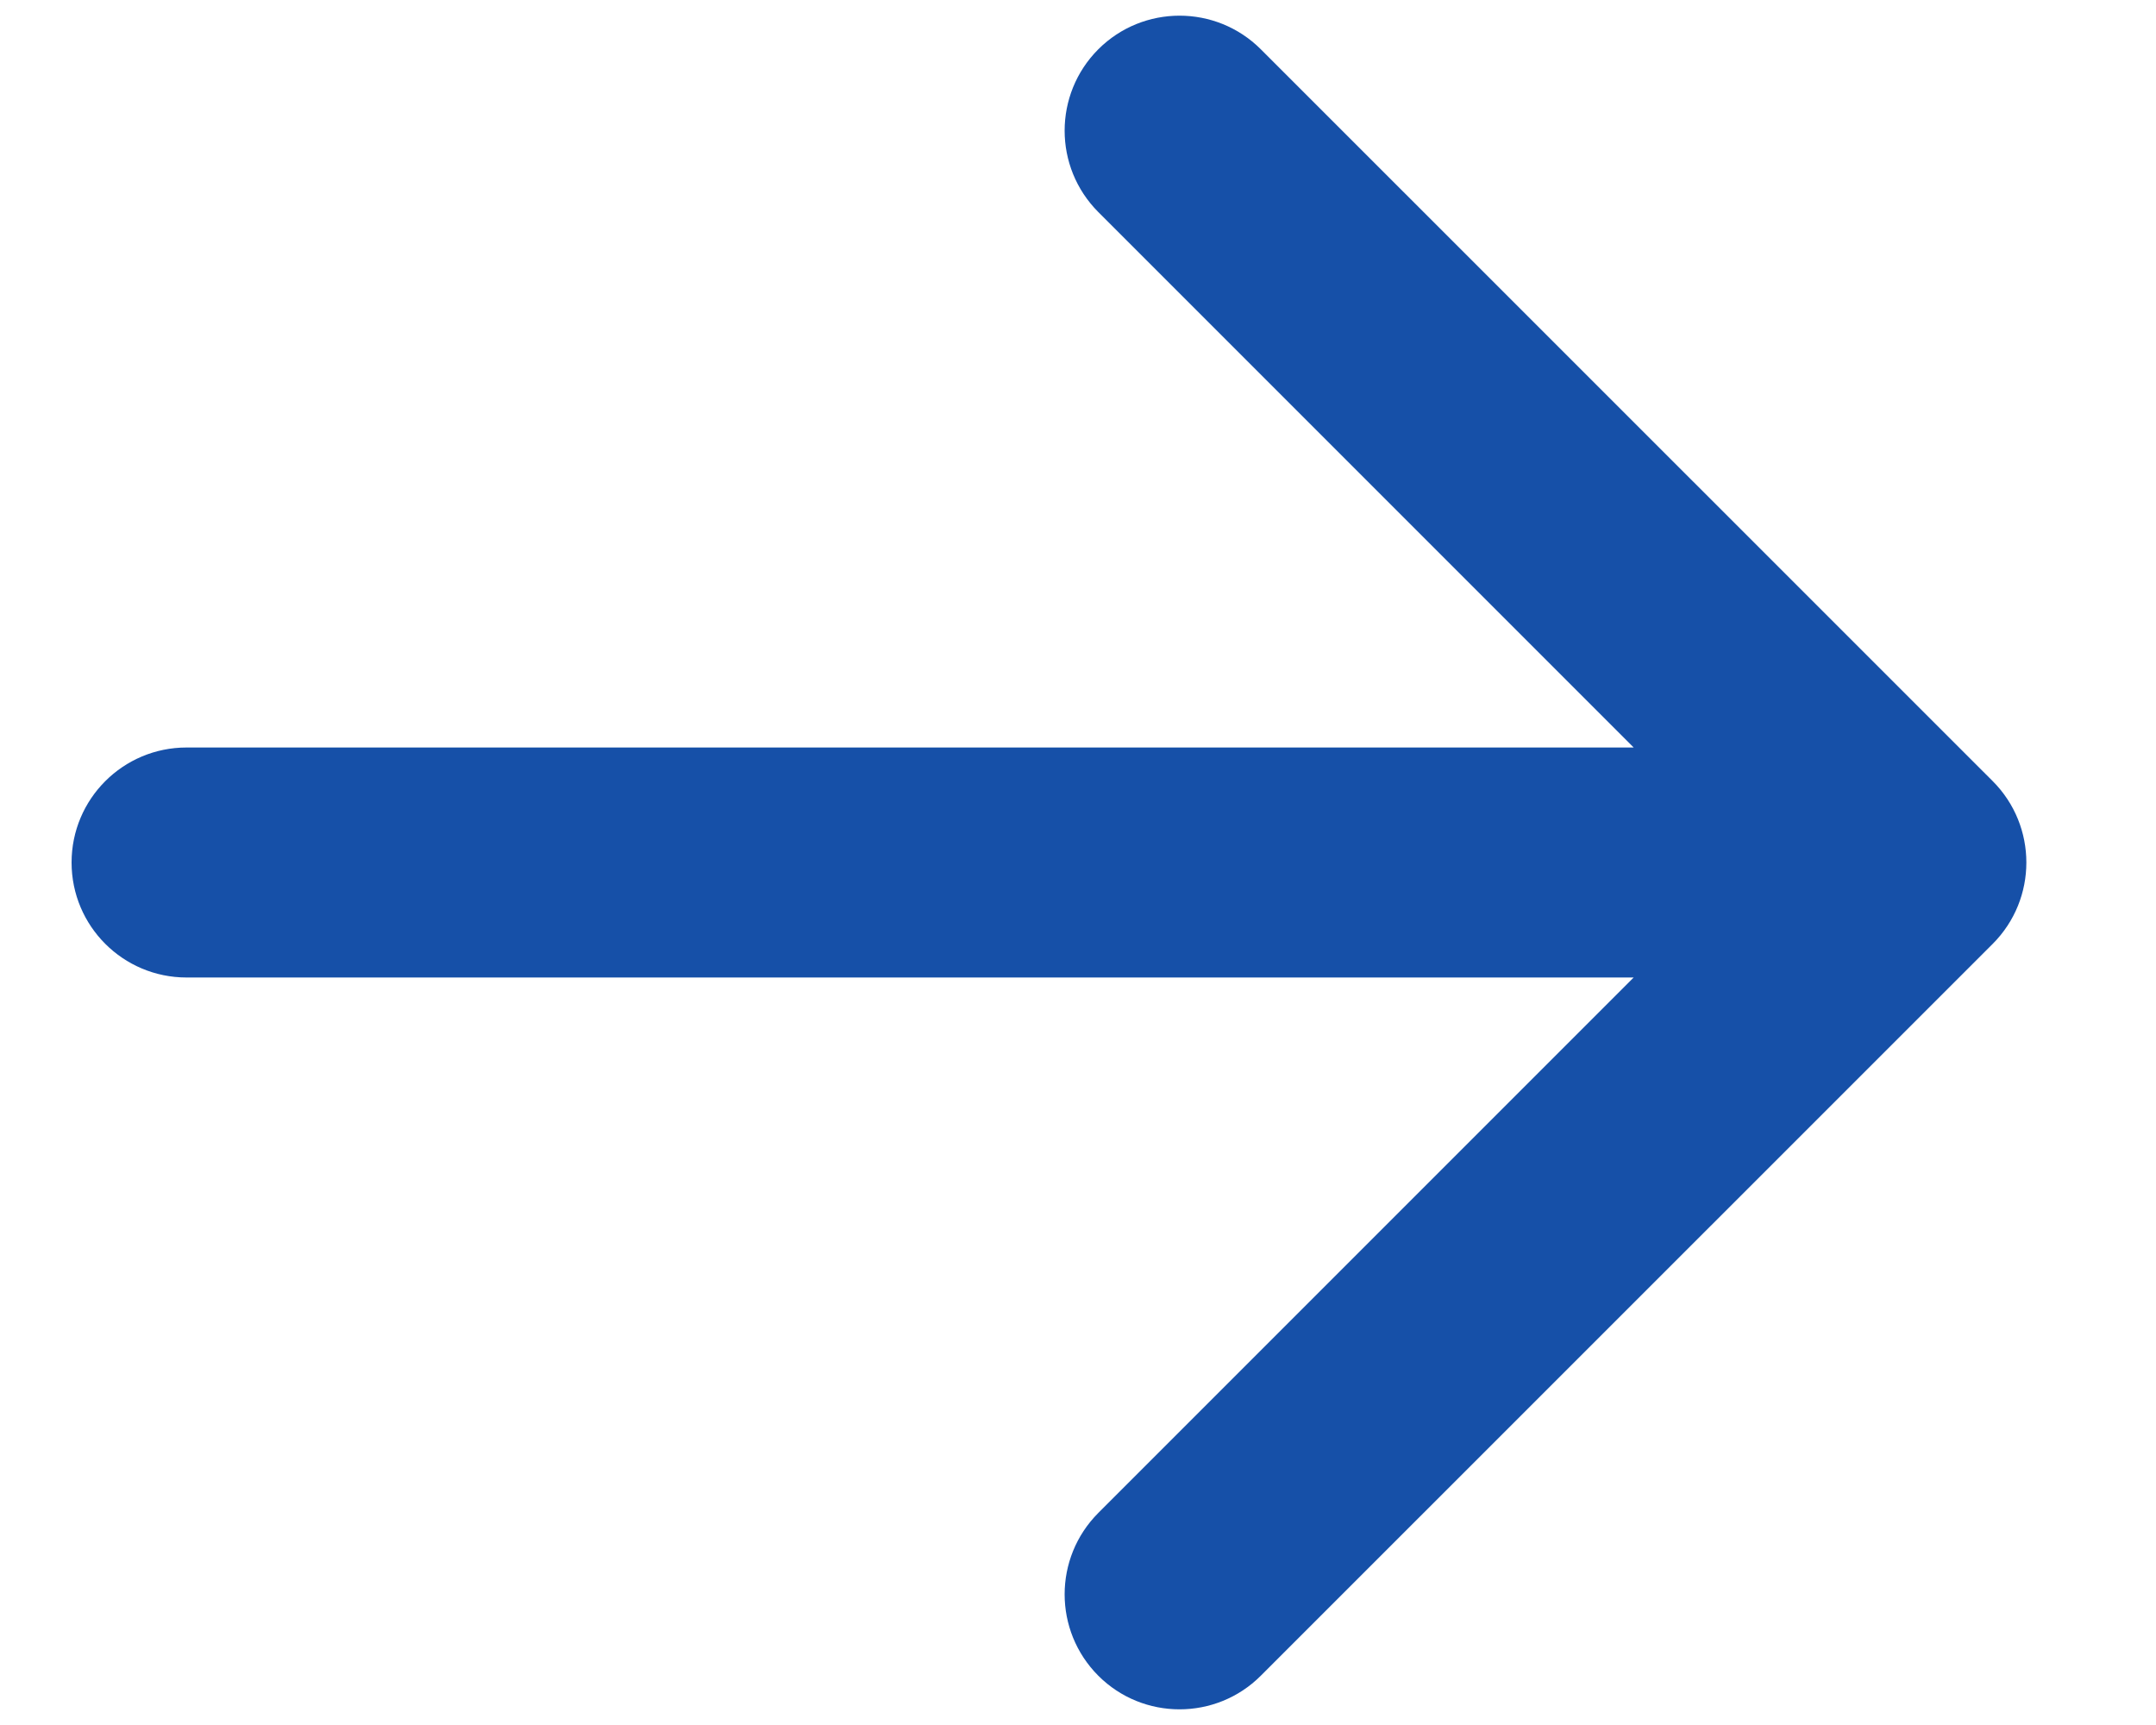 <svg width="15" height="12" viewBox="0 0 15 12" fill="none" xmlns="http://www.w3.org/2000/svg">
<path d="M1.298 5.2C0.856 5.2 0.498 5.558 0.498 6C0.498 6.442 0.856 6.8 1.298 6.8V5.2ZM13.864 6.566C14.176 6.253 14.176 5.747 13.864 5.434L8.772 0.343C8.46 0.031 7.953 0.031 7.641 0.343C7.329 0.656 7.329 1.162 7.641 1.475L12.166 6L7.641 10.525C7.329 10.838 7.329 11.344 7.641 11.657C7.953 11.969 8.46 11.969 8.772 11.657L13.864 6.566ZM1.298 6.8H13.298V5.2H1.298V6.8Z" fill="#1650A8"/>
</svg>
